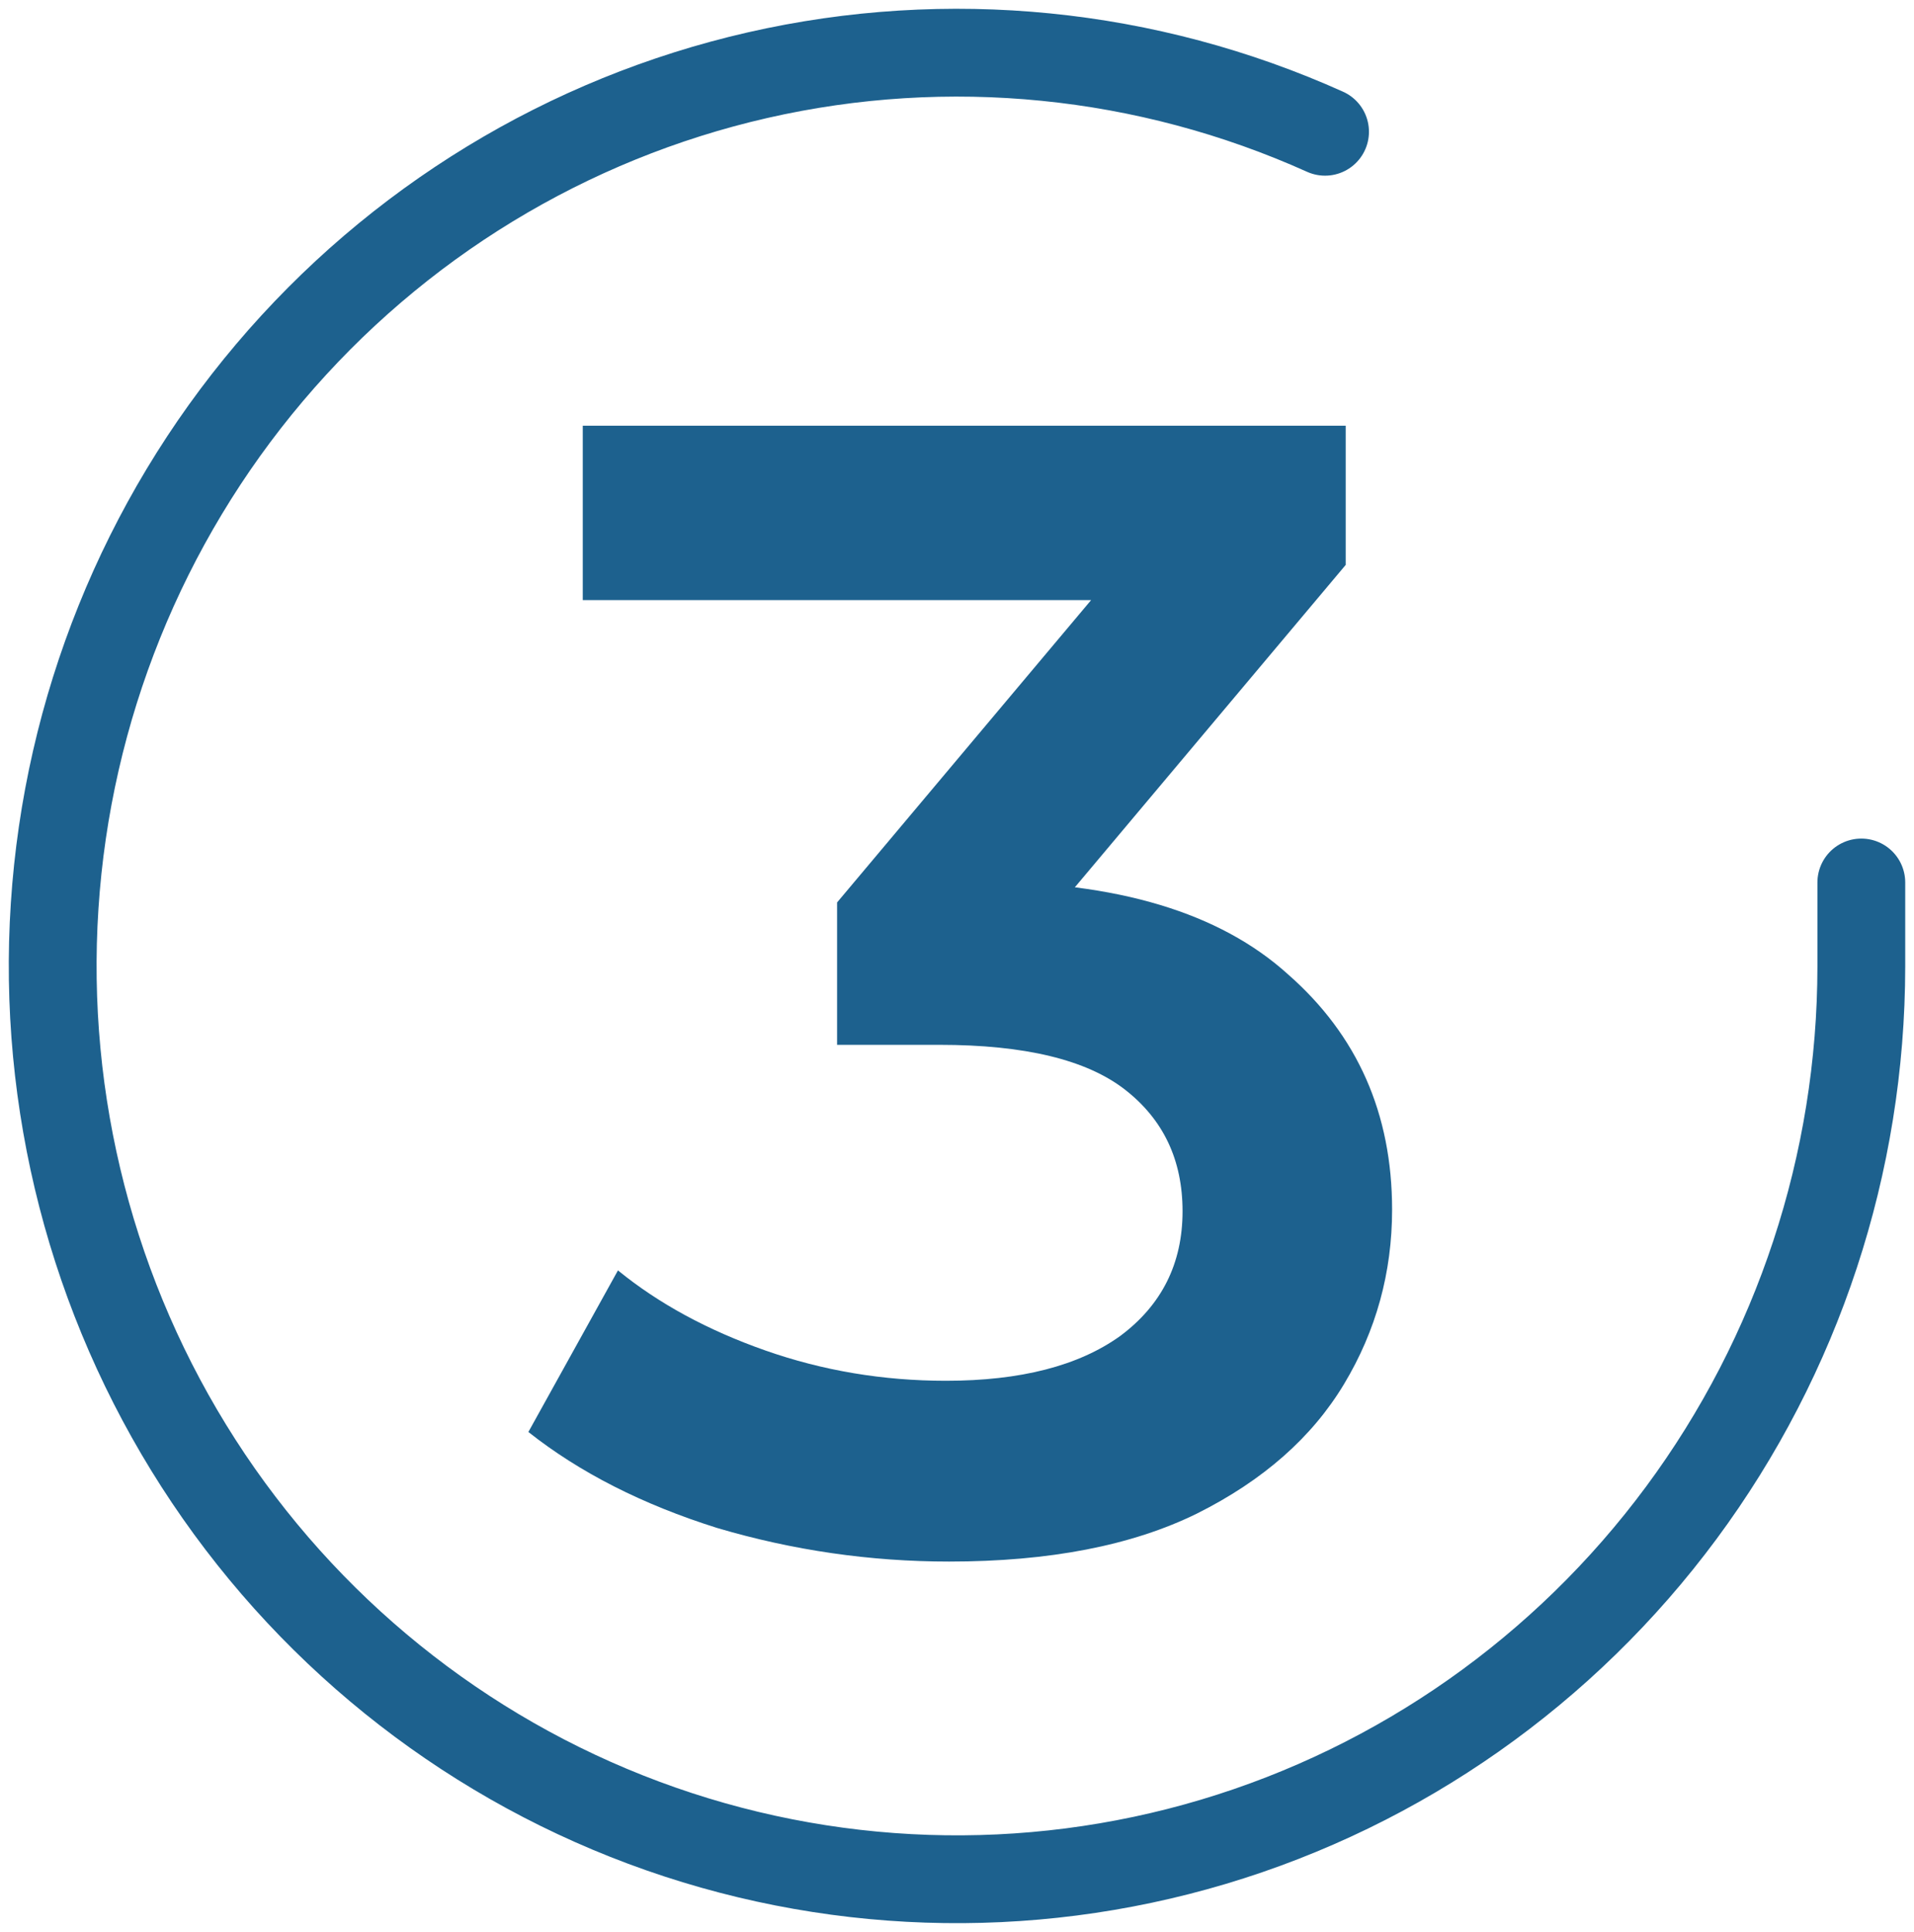 <?xml version="1.0" encoding="UTF-8"?> <svg xmlns="http://www.w3.org/2000/svg" width="109" height="110" viewBox="0 0 109 110" fill="none"> <path d="M54.047 88.911C49.553 88.911 45.151 88.273 40.839 86.998C36.589 85.662 33.006 83.84 30.091 81.533L35.192 72.333C37.499 74.216 40.293 75.734 43.572 76.888C46.851 78.041 50.282 78.618 53.865 78.618C58.115 78.618 61.425 77.768 63.793 76.068C66.161 74.307 67.345 71.938 67.345 68.963C67.345 66.048 66.252 63.741 64.066 62.04C61.88 60.34 58.358 59.49 53.5 59.49H47.671V51.383L65.888 29.705L67.436 34.168H33.188V24.239H76.636V32.164L58.419 53.843L52.225 50.199H55.778C63.611 50.199 69.471 51.96 73.357 55.482C77.304 58.943 79.278 63.407 79.278 68.872C79.278 72.455 78.367 75.764 76.545 78.8C74.723 81.837 71.93 84.296 68.165 86.178C64.461 88 59.755 88.911 54.047 88.911Z" fill="#1D618E"></path> <path d="M106 50.246V55.03C105.994 66.243 102.398 77.154 95.748 86.135C89.099 95.116 79.752 101.687 69.102 104.866C58.452 108.045 47.07 107.664 36.653 103.778C26.235 99.891 17.341 92.709 11.296 83.302C5.252 73.895 2.381 62.768 3.112 51.579C3.842 40.389 8.136 29.739 15.351 21.215C22.567 12.69 32.318 6.75 43.15 4.279C53.983 1.807 65.316 2.938 75.46 7.502" stroke="#1D618E" stroke-width="5" stroke-linecap="round" stroke-linejoin="round"></path> </svg> 